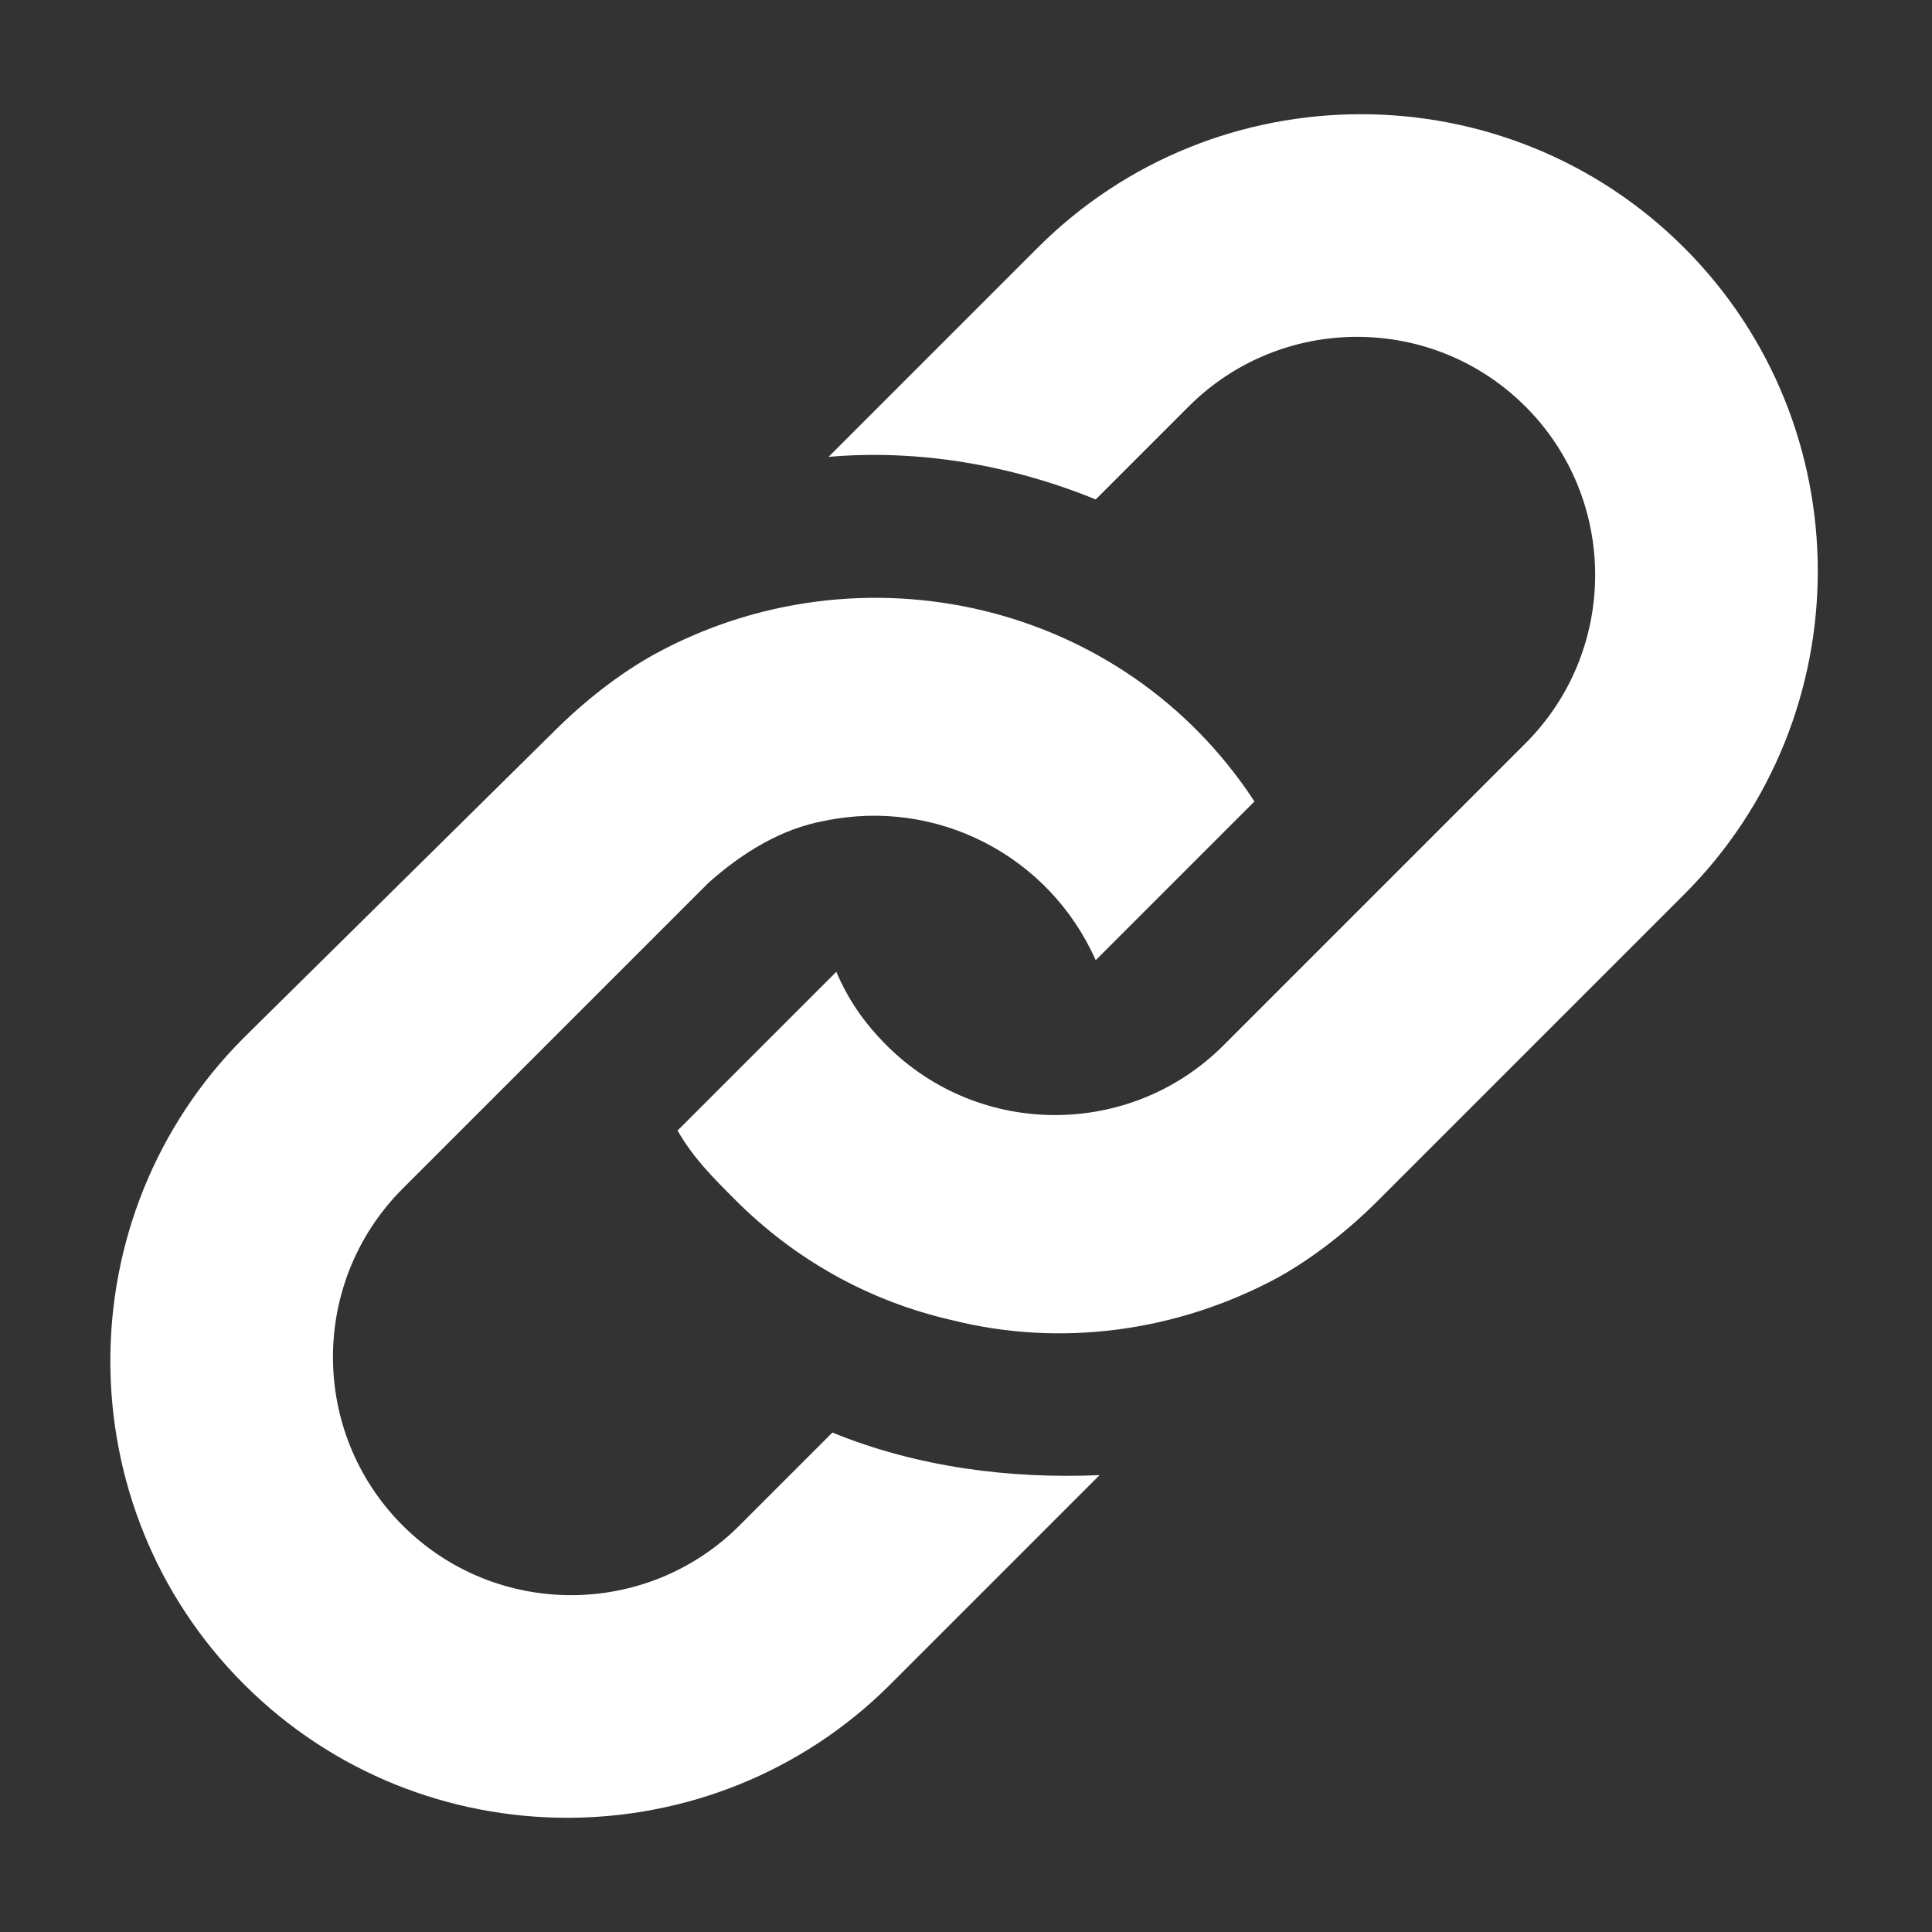 <?xml version="1.0" encoding="utf-8"?>
<!-- Generator: Adobe Illustrator 18.0.0, SVG Export Plug-In . SVG Version: 6.00 Build 0)  -->
<!DOCTYPE svg PUBLIC "-//W3C//DTD SVG 1.1//EN" "http://www.w3.org/Graphics/SVG/1.1/DTD/svg11.dtd">
<svg version="1.1" xmlns="http://www.w3.org/2000/svg" xmlns:xlink="http://www.w3.org/1999/xlink" x="0px" y="0px"
	 viewBox="0 0 49.9 49.9" enable-background="new 0 0 49.9 49.9" xml:space="preserve">
<rect x="0" y="0" width="49.9" height="49.9" fill="#333333" stroke="none"/>
<g id="Capa_2">
</g>
<g id="Capa_1">
	<path fill="#FFFFFF" d="M14.3,18.9c0.8-0.8,1.7-1.5,2.6-2c5.3-2.9,12.1-1.4,15.5,3.8l-4.1,4.1c-1.2-2.7-4.1-4.2-7-3.6
		c-1.1,0.2-2.1,0.8-3,1.6l-7.9,7.9c-2.4,2.4-2.4,6.3,0,8.7s6.3,2.4,8.7,0l2.4-2.4c2.2,0.9,4.6,1.2,6.9,1.1l-5.4,5.4
		c-4.6,4.6-12.1,4.6-16.7,0s-4.6-12.1,0-16.7L14.3,18.9z M26.8,6.4l-5.4,5.4c2.3-0.2,4.7,0.2,6.9,1.1l2.4-2.4c2.4-2.4,6.3-2.4,8.7,0
		s2.4,6.3,0,8.7L31.6,27c-2.4,2.4-6.3,2.4-8.7,0c-0.6-0.6-1-1.2-1.3-1.9l-4.1,4.1c0.4,0.7,0.9,1.2,1.5,1.8c1.5,1.5,3.4,2.6,5.6,3.1
		c2.8,0.7,5.8,0.3,8.4-1.1c0.9-0.5,1.8-1.2,2.6-2l7.9-7.9c4.6-4.6,4.6-12.1,0-16.7C38.9,1.8,31.4,1.8,26.8,6.4z"/>
</g>
<g id="cotas">
</g>
</svg>
